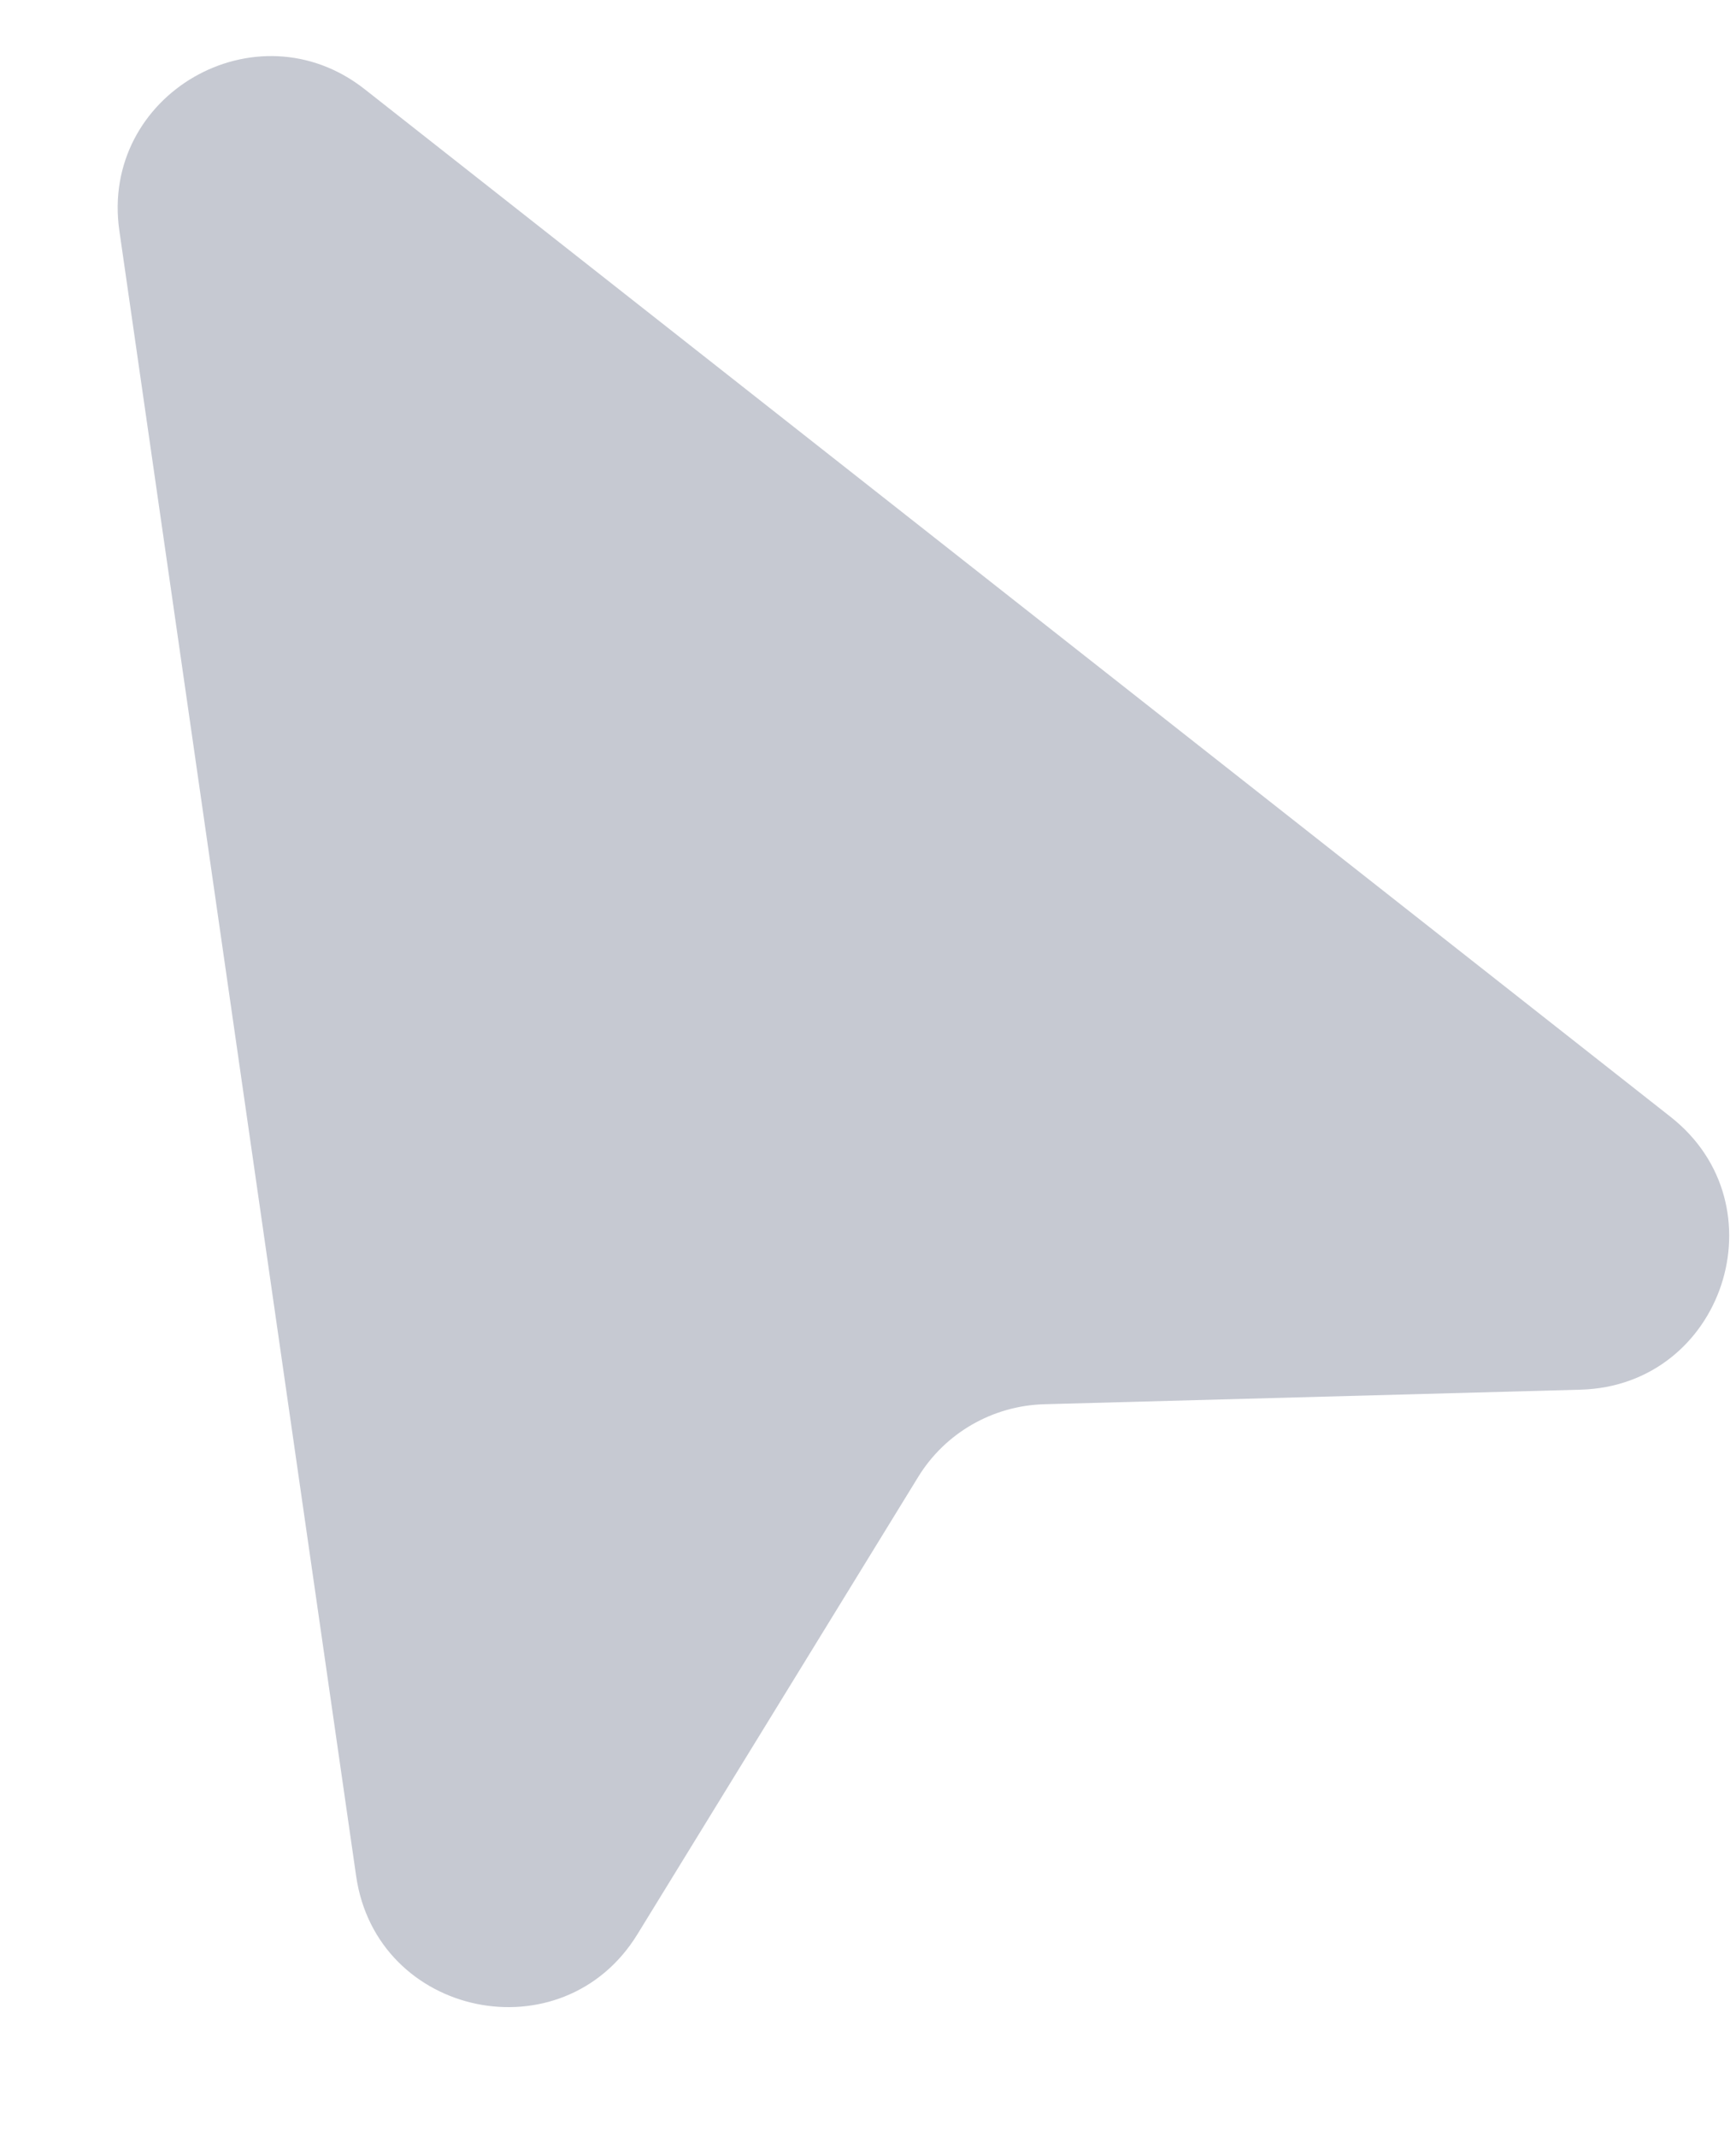 <svg width="13" height="16" viewBox="0 0 13 16" fill="none" xmlns="http://www.w3.org/2000/svg">
<path d="M0.894 1.729C0.746 0.708 1.92 0.03 2.731 0.668L12.511 8.363C13.351 9.025 12.905 10.375 11.836 10.405L7.819 10.514C7.433 10.525 7.078 10.729 6.876 11.058L4.773 14.483C4.213 15.394 2.82 15.105 2.667 14.047L0.894 1.729Z" fill="#C6C9D2"/>
</svg>
